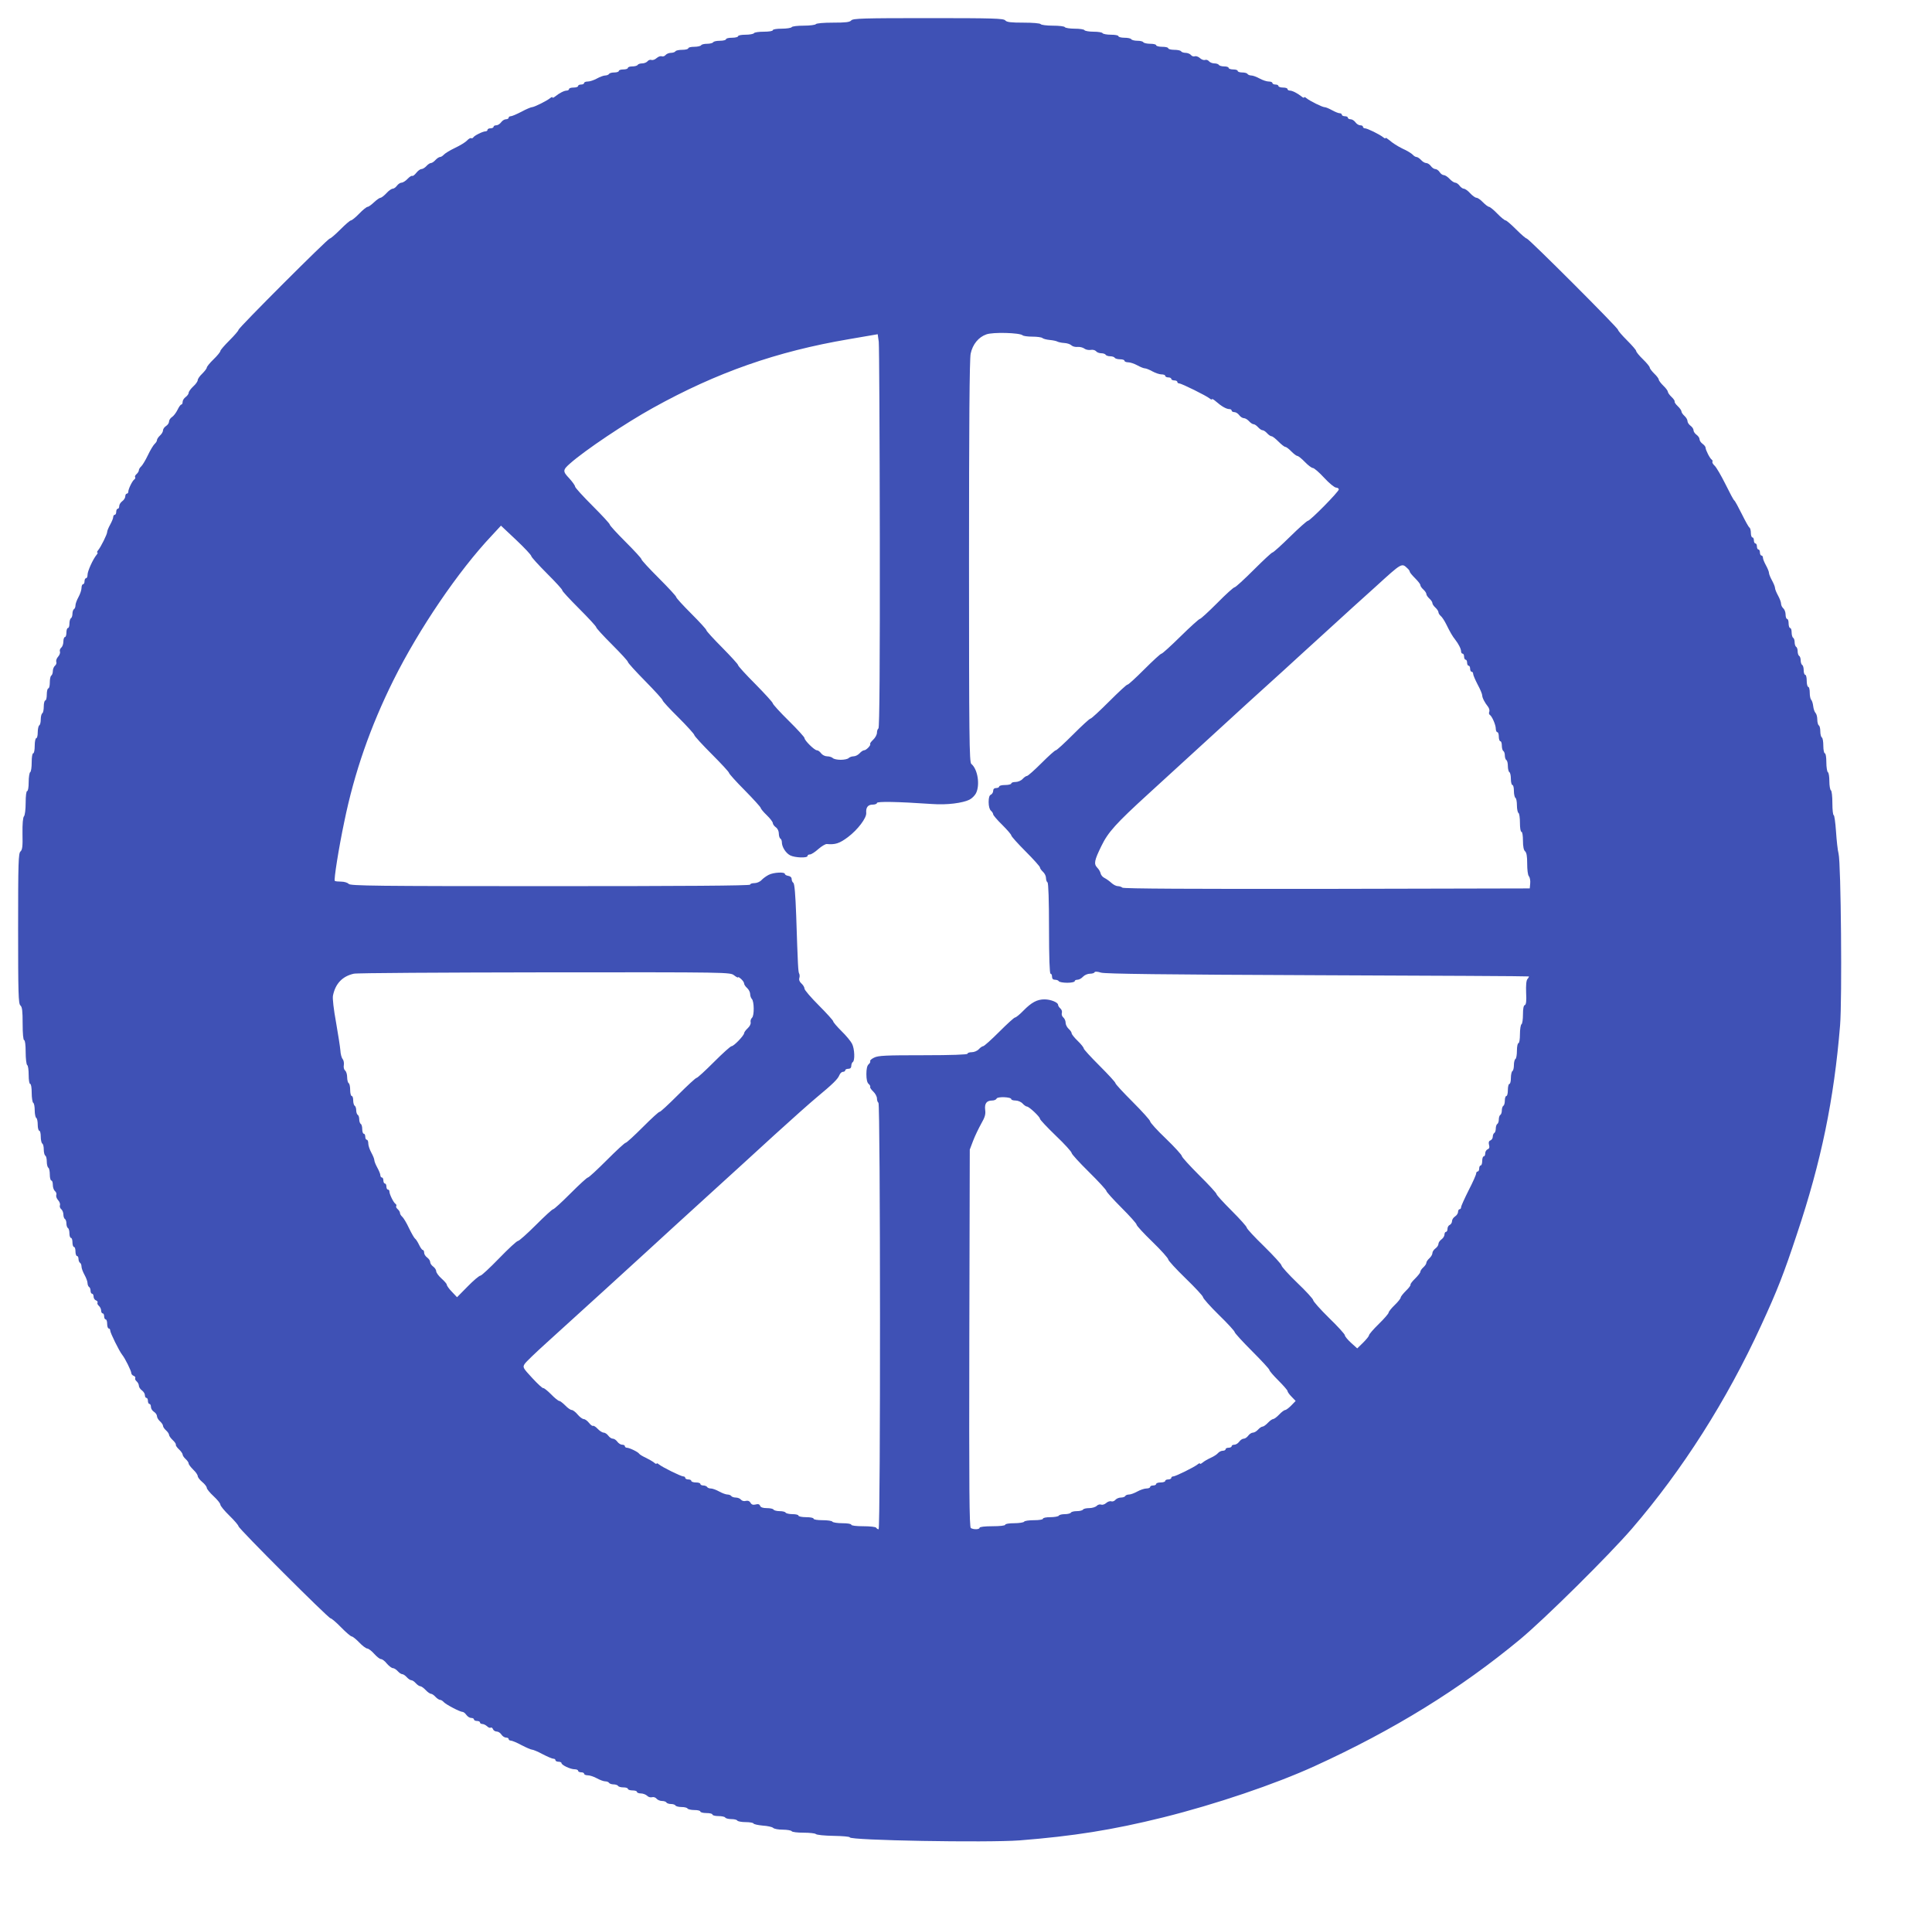 <?xml version="1.0" standalone="no"?>
<!DOCTYPE svg PUBLIC "-//W3C//DTD SVG 20010904//EN"
 "http://www.w3.org/TR/2001/REC-SVG-20010904/DTD/svg10.dtd">
<svg version="1.0" xmlns="http://www.w3.org/2000/svg"
 width="1280pt" height="1267pt" viewBox="0 0 1280 1267"
 preserveAspectRatio="xMidYMid meet">
<g transform="translate(0,1267) scale(0.1,-0.1)"
fill="#3f51b5" stroke="none">
<path d="M5640 12535 c-10 -12 -37 -15 -121 -15 -61 0 -110 -4 -114 -10 -3 -5
-39 -10 -80 -10 -41 0 -77 -4 -80 -10 -3 -5 -33 -10 -66 -10 -33 0 -59 -4 -59
-10 0 -6 -26 -10 -59 -10 -33 0 -63 -4 -66 -10 -3 -5 -28 -10 -56 -10 -27 0
-49 -4 -49 -10 0 -5 -18 -10 -40 -10 -22 0 -40 -4 -40 -10 0 -5 -18 -10 -39
-10 -22 0 -43 -4 -46 -10 -3 -5 -21 -10 -40 -10 -19 0 -37 -4 -40 -10 -3 -5
-24 -10 -46 -10 -21 0 -39 -4 -39 -10 0 -5 -18 -10 -39 -10 -22 0 -43 -4 -46
-10 -3 -5 -17 -10 -29 -10 -13 0 -29 -6 -36 -14 -6 -8 -18 -12 -26 -9 -8 3
-23 -2 -34 -12 -11 -10 -26 -15 -34 -12 -8 3 -20 -1 -26 -9 -7 -8 -23 -14 -36
-14 -12 0 -26 -4 -29 -10 -3 -5 -19 -10 -36 -10 -16 0 -29 -4 -29 -10 0 -5
-13 -10 -30 -10 -16 0 -30 -4 -30 -10 0 -5 -13 -10 -29 -10 -17 0 -33 -4 -36
-10 -3 -5 -15 -10 -25 -10 -11 0 -35 -9 -55 -20 -20 -11 -47 -20 -60 -20 -14
0 -25 -4 -25 -10 0 -5 -9 -10 -20 -10 -11 0 -20 -4 -20 -10 0 -5 -13 -10 -30
-10 -16 0 -30 -4 -30 -10 0 -5 -7 -10 -15 -10 -17 0 -50 -17 -77 -39 -10 -8
-18 -11 -18 -6 0 4 -7 2 -15 -5 -22 -18 -106 -60 -121 -60 -6 0 -38 -13 -69
-30 -31 -16 -63 -30 -71 -30 -8 0 -14 -4 -14 -10 0 -5 -8 -10 -18 -10 -10 0
-24 -9 -32 -20 -8 -11 -22 -20 -32 -20 -10 0 -18 -4 -18 -10 0 -5 -9 -10 -20
-10 -11 0 -20 -4 -20 -10 0 -5 -6 -10 -13 -10 -18 0 -75 -28 -82 -41 -4 -5
-10 -7 -14 -4 -5 2 -17 -5 -27 -16 -10 -11 -46 -33 -80 -49 -34 -16 -67 -37
-74 -45 -7 -8 -18 -15 -25 -15 -6 0 -20 -9 -30 -20 -10 -11 -23 -20 -30 -20
-7 0 -20 -9 -30 -20 -10 -11 -25 -20 -33 -20 -8 0 -23 -11 -34 -25 -11 -14
-23 -23 -27 -20 -5 2 -19 -7 -31 -20 -13 -14 -31 -25 -40 -25 -8 0 -22 -9 -30
-20 -8 -11 -21 -20 -28 -20 -8 0 -27 -13 -42 -30 -15 -16 -33 -30 -39 -30 -6
0 -25 -13 -43 -30 -17 -16 -36 -30 -42 -30 -7 0 -32 -20 -56 -45 -24 -25 -49
-45 -55 -45 -6 0 -37 -27 -70 -60 -33 -33 -64 -60 -70 -60 -13 0 -605 -592
-605 -605 0 -6 -27 -37 -60 -70 -33 -33 -60 -64 -60 -70 0 -6 -20 -31 -45 -55
-25 -24 -45 -49 -45 -55 0 -6 -14 -24 -30 -40 -17 -16 -30 -35 -30 -43 0 -8
-13 -27 -30 -42 -16 -15 -30 -34 -30 -42 0 -7 -9 -20 -20 -28 -11 -8 -20 -22
-20 -32 0 -10 -4 -18 -9 -18 -5 0 -16 -16 -25 -35 -10 -20 -26 -41 -37 -48
-10 -6 -19 -20 -19 -29 0 -10 -9 -23 -20 -30 -11 -7 -20 -20 -20 -29 0 -9 -9
-24 -20 -34 -11 -10 -20 -24 -20 -30 0 -7 -7 -18 -15 -25 -8 -7 -29 -41 -45
-75 -16 -34 -37 -68 -45 -75 -8 -7 -15 -18 -15 -25 0 -7 -7 -18 -15 -25 -8 -7
-13 -16 -10 -20 3 -5 1 -11 -4 -15 -13 -7 -41 -64 -41 -82 0 -7 -4 -13 -10
-13 -5 0 -10 -8 -10 -18 0 -10 -9 -24 -20 -32 -11 -8 -20 -22 -20 -32 0 -10
-4 -18 -10 -18 -5 0 -10 -9 -10 -20 0 -11 -4 -20 -10 -20 -5 0 -10 -7 -10 -15
0 -8 -9 -30 -20 -50 -11 -20 -20 -41 -20 -49 0 -15 -41 -98 -60 -121 -7 -8 -9
-15 -5 -15 4 0 2 -7 -5 -15 -24 -29 -60 -108 -60 -132 0 -13 -4 -23 -10 -23
-5 0 -10 -9 -10 -20 0 -11 -4 -20 -10 -20 -5 0 -10 -11 -10 -25 0 -13 -9 -40
-20 -60 -11 -20 -20 -44 -20 -55 0 -10 -4 -22 -10 -25 -5 -3 -10 -17 -10 -30
0 -13 -4 -27 -10 -30 -5 -3 -10 -19 -10 -36 0 -16 -4 -29 -10 -29 -5 0 -10
-13 -10 -30 0 -16 -4 -30 -10 -30 -5 0 -10 -13 -10 -29 0 -16 -6 -34 -14 -41
-8 -6 -12 -18 -9 -26 3 -8 -2 -23 -12 -34 -10 -11 -15 -26 -12 -34 3 -8 -1
-20 -9 -26 -8 -7 -14 -23 -14 -36 0 -12 -5 -26 -10 -29 -6 -3 -10 -24 -10 -46
0 -21 -4 -39 -10 -39 -5 0 -10 -18 -10 -40 0 -22 -4 -40 -10 -40 -5 0 -10 -18
-10 -39 0 -22 -4 -43 -10 -46 -5 -3 -10 -21 -10 -40 0 -19 -4 -37 -10 -40 -5
-3 -10 -24 -10 -46 0 -21 -4 -39 -10 -39 -5 0 -10 -22 -10 -50 0 -27 -4 -50
-10 -50 -6 0 -10 -26 -10 -59 0 -33 -4 -63 -10 -66 -5 -3 -10 -33 -10 -66 0
-33 -4 -59 -10 -59 -6 0 -10 -33 -10 -78 0 -44 -5 -83 -11 -89 -7 -7 -11 -49
-10 -116 2 -83 -1 -106 -13 -117 -14 -11 -16 -72 -16 -510 0 -430 2 -499 15
-510 12 -10 15 -37 15 -121 0 -66 4 -109 10 -109 6 0 10 -33 10 -79 0 -44 5
-83 10 -86 6 -3 10 -33 10 -66 0 -33 4 -59 10 -59 6 0 10 -26 10 -59 0 -33 5
-63 10 -66 6 -3 10 -26 10 -50 0 -24 5 -47 10 -50 6 -3 10 -24 10 -46 0 -21 5
-39 10 -39 6 0 10 -18 10 -39 0 -22 5 -43 10 -46 6 -3 10 -21 10 -40 0 -19 5
-37 10 -40 6 -3 10 -21 10 -40 0 -19 5 -37 10 -40 6 -3 10 -24 10 -46 0 -21 5
-39 10 -39 6 0 10 -13 10 -29 0 -16 6 -34 14 -41 8 -6 12 -18 9 -26 -3 -8 2
-23 12 -34 10 -11 15 -26 12 -34 -3 -8 1 -20 9 -26 8 -7 14 -23 14 -36 0 -12
5 -26 10 -29 6 -3 10 -17 10 -30 0 -13 5 -27 10 -30 6 -3 10 -19 10 -36 0 -16
5 -29 10 -29 6 0 10 -13 10 -30 0 -16 5 -30 10 -30 6 0 10 -13 10 -30 0 -16 5
-30 10 -30 6 0 10 -9 10 -19 0 -11 5 -23 10 -26 6 -3 10 -15 10 -25 0 -11 9
-35 20 -55 11 -20 20 -44 20 -55 0 -10 5 -22 10 -25 6 -3 10 -15 10 -26 0 -10
5 -19 10 -19 6 0 10 -9 10 -19 0 -10 7 -22 16 -25 8 -3 13 -10 10 -15 -3 -5 1
-14 9 -21 8 -7 15 -21 15 -31 0 -11 5 -19 10 -19 6 0 10 -9 10 -20 0 -11 5
-20 10 -20 6 0 10 -13 10 -30 0 -16 5 -30 10 -30 6 0 10 -6 10 -13 0 -16 61
-139 80 -162 18 -22 60 -106 60 -121 0 -6 7 -15 16 -18 8 -3 13 -10 10 -15 -3
-5 1 -14 9 -21 8 -7 15 -20 15 -29 0 -9 9 -23 20 -31 11 -8 20 -22 20 -32 0
-10 5 -18 10 -18 6 0 10 -9 10 -20 0 -11 5 -20 10 -20 6 0 10 -9 10 -20 0 -11
9 -25 20 -32 11 -7 20 -20 20 -29 0 -9 9 -24 20 -34 11 -10 20 -23 20 -30 0
-7 9 -20 20 -30 11 -10 20 -23 20 -30 0 -6 11 -22 25 -35 13 -12 22 -26 20
-30 -2 -4 7 -18 20 -30 14 -13 25 -29 25 -35 0 -7 9 -20 20 -30 11 -10 20 -23
20 -30 0 -6 14 -24 30 -40 17 -16 30 -35 30 -43 0 -7 13 -25 30 -39 16 -13 30
-31 30 -39 0 -7 20 -32 45 -55 25 -23 45 -48 45 -56 0 -8 27 -41 60 -73 33
-32 60 -64 60 -70 0 -15 596 -610 610 -610 6 0 38 -27 70 -60 32 -33 64 -60
70 -60 6 0 29 -18 50 -40 21 -22 45 -40 53 -40 8 0 29 -16 46 -35 17 -19 37
-35 45 -35 8 0 26 -13 39 -30 14 -16 32 -30 40 -30 8 0 22 -9 32 -20 10 -11
23 -20 30 -20 7 0 20 -9 30 -20 10 -11 23 -20 30 -20 7 0 20 -9 30 -20 10 -11
23 -20 30 -20 6 0 22 -11 35 -25 13 -14 29 -25 35 -25 7 0 20 -9 30 -20 10
-11 24 -20 30 -20 7 0 18 -7 25 -15 13 -15 107 -65 125 -65 6 0 17 -9 25 -20
8 -11 22 -20 32 -20 10 0 18 -4 18 -10 0 -5 9 -10 20 -10 11 0 20 -4 20 -10 0
-5 7 -10 16 -10 8 0 22 -7 31 -15 8 -8 19 -13 24 -9 5 3 12 -2 15 -10 3 -9 15
-16 25 -16 10 0 24 -9 31 -20 7 -11 21 -20 30 -20 10 0 18 -4 18 -10 0 -5 6
-10 14 -10 8 0 40 -13 71 -30 31 -16 63 -30 70 -30 7 0 39 -13 70 -30 31 -16
63 -30 71 -30 8 0 14 -4 14 -10 0 -5 9 -10 20 -10 11 0 20 -4 20 -9 0 -13 59
-41 87 -41 12 0 23 -4 23 -10 0 -5 9 -10 20 -10 11 0 20 -4 20 -10 0 -5 11
-10 25 -10 13 0 40 -9 60 -20 20 -11 44 -20 55 -20 10 0 22 -4 25 -10 3 -5 17
-10 30 -10 13 0 27 -5 30 -10 3 -6 19 -10 36 -10 16 0 29 -4 29 -10 0 -5 14
-10 30 -10 17 0 30 -4 30 -10 0 -5 12 -10 26 -10 14 0 32 -7 41 -15 8 -9 23
-13 33 -10 9 3 23 -1 30 -10 7 -8 23 -15 36 -15 12 0 26 -4 29 -10 3 -5 17
-10 30 -10 13 0 27 -4 30 -10 3 -5 21 -10 40 -10 19 0 37 -4 40 -10 3 -5 24
-10 46 -10 21 0 39 -4 39 -10 0 -5 18 -10 40 -10 22 0 40 -4 40 -10 0 -5 18
-10 39 -10 22 0 43 -4 46 -10 3 -5 21 -10 40 -10 19 0 37 -4 40 -10 3 -5 28
-10 55 -10 26 0 50 -4 52 -9 2 -5 29 -11 61 -14 32 -2 63 -9 69 -15 7 -7 36
-12 64 -12 29 0 56 -5 59 -10 3 -6 39 -10 79 -10 39 0 76 -4 81 -9 6 -6 58
-11 118 -12 59 -1 107 -5 107 -10 0 -20 907 -36 1125 -20 355 28 615 69 950
152 349 87 742 220 1005 340 524 239 964 511 1360 839 163 135 589 557 742
734 335 389 628 849 856 1346 107 232 150 342 237 605 161 480 246 893 286
1383 14 171 6 1074 -10 1137 -6 22 -13 88 -17 148 -4 59 -11 107 -15 107 -5 0
-9 36 -9 79 0 44 -4 83 -10 86 -5 3 -10 30 -10 60 0 30 -4 57 -10 60 -5 3 -10
33 -10 66 0 33 -4 59 -10 59 -5 0 -10 22 -10 49 0 28 -4 53 -10 56 -5 3 -10
21 -10 40 0 19 -4 37 -10 40 -5 3 -10 21 -10 39 0 17 -5 37 -12 44 -6 6 -13
26 -15 44 -2 18 -8 37 -13 42 -6 6 -10 27 -10 48 0 21 -4 38 -10 38 -5 0 -10
18 -10 40 0 22 -4 40 -10 40 -5 0 -10 13 -10 29 0 17 -4 33 -10 36 -5 3 -10
17 -10 30 0 13 -4 27 -10 30 -5 3 -10 17 -10 30 0 13 -4 27 -10 30 -5 3 -10
17 -10 30 0 13 -4 27 -10 30 -5 3 -10 19 -10 36 0 16 -4 29 -10 29 -5 0 -10
14 -10 30 0 17 -4 30 -10 30 -5 0 -10 13 -10 29 0 16 -7 34 -15 41 -8 7 -15
21 -15 31 0 10 -9 34 -20 54 -11 20 -20 42 -20 50 0 8 -9 30 -20 50 -11 20
-20 42 -20 50 0 8 -9 30 -20 50 -11 20 -20 42 -20 50 0 8 -4 15 -10 15 -5 0
-10 9 -10 20 0 11 -4 20 -10 20 -5 0 -10 9 -10 20 0 11 -4 20 -10 20 -5 0 -10
9 -10 20 0 11 -4 20 -10 20 -5 0 -10 13 -10 29 0 17 -4 32 -9 36 -6 3 -28 44
-51 90 -23 46 -45 87 -50 90 -5 3 -31 52 -59 109 -28 56 -60 111 -71 121 -11
10 -17 21 -15 26 3 4 1 10 -4 14 -12 7 -41 64 -41 79 0 7 -9 18 -20 26 -11 8
-20 21 -20 30 0 9 -9 22 -20 30 -11 8 -20 21 -20 30 0 9 -9 22 -20 30 -11 8
-20 22 -20 31 0 9 -9 24 -20 34 -11 10 -20 23 -20 30 0 6 -11 22 -25 35 -13
12 -22 26 -20 30 2 4 -7 18 -20 30 -14 13 -25 29 -25 35 0 6 -13 24 -30 40
-16 16 -30 34 -30 40 0 6 -13 24 -30 40 -16 16 -30 34 -30 40 0 6 -20 31 -45
55 -25 24 -45 49 -45 55 0 6 -27 37 -60 70 -33 33 -60 64 -60 70 0 13 -592
605 -605 605 -6 0 -37 27 -70 60 -33 33 -64 60 -70 60 -6 0 -31 20 -55 45 -24
25 -49 45 -55 45 -6 0 -24 14 -40 30 -16 17 -35 30 -43 30 -8 0 -27 14 -42 30
-15 17 -34 30 -42 30 -7 0 -20 9 -28 20 -8 11 -21 20 -29 20 -7 0 -24 11 -37
25 -13 14 -30 25 -38 25 -9 0 -21 9 -28 20 -7 11 -20 20 -28 20 -9 0 -22 9
-30 20 -8 11 -22 20 -31 20 -9 0 -24 9 -34 20 -10 11 -24 20 -30 20 -7 0 -18
7 -25 15 -7 8 -37 27 -69 41 -31 15 -68 39 -83 53 -16 13 -28 21 -28 17 0 -5
-7 -3 -15 4 -23 19 -106 60 -122 60 -7 0 -13 5 -13 10 0 6 -8 10 -18 10 -10 0
-24 9 -32 20 -8 11 -22 20 -32 20 -10 0 -18 5 -18 10 0 6 -9 10 -20 10 -11 0
-20 5 -20 10 0 6 -7 10 -15 10 -8 0 -30 9 -50 20 -20 11 -41 20 -49 20 -15 0
-98 41 -121 60 -8 7 -15 9 -15 5 0 -5 -8 -2 -17 6 -28 22 -61 39 -78 39 -8 0
-15 5 -15 10 0 6 -13 10 -30 10 -16 0 -30 5 -30 10 0 6 -9 10 -20 10 -11 0
-20 5 -20 10 0 6 -11 10 -25 10 -13 0 -40 9 -60 20 -20 11 -44 20 -55 20 -10
0 -22 5 -25 10 -3 6 -19 10 -36 10 -16 0 -29 5 -29 10 0 6 -13 10 -30 10 -16
0 -30 5 -30 10 0 6 -13 10 -29 10 -17 0 -33 5 -36 10 -3 6 -17 10 -29 10 -13
0 -29 6 -36 14 -6 8 -18 12 -26 9 -8 -3 -23 2 -34 12 -11 10 -26 15 -34 12 -8
-3 -20 1 -26 9 -7 8 -23 14 -36 14 -12 0 -26 5 -29 10 -3 6 -24 10 -46 10 -21
0 -39 5 -39 10 0 6 -18 10 -40 10 -22 0 -40 5 -40 10 0 6 -18 10 -39 10 -22 0
-43 5 -46 10 -3 6 -21 10 -40 10 -19 0 -37 5 -40 10 -3 6 -24 10 -46 10 -21 0
-39 5 -39 10 0 6 -22 10 -49 10 -28 0 -53 5 -56 10 -3 6 -30 10 -60 10 -30 0
-57 5 -60 10 -3 6 -33 10 -65 10 -32 0 -62 5 -65 10 -3 6 -39 10 -80 10 -41 0
-77 5 -80 10 -4 6 -53 10 -114 10 -84 0 -111 3 -121 15 -11 13 -80 15 -510 15
-430 0 -499 -2 -510 -15z m1135 -2086 c5 -5 34 -9 65 -9 31 0 60 -4 66 -9 5
-5 27 -11 49 -13 22 -2 45 -7 51 -11 6 -3 26 -8 45 -9 19 -1 40 -8 48 -16 7
-7 26 -12 41 -10 15 1 35 -4 44 -11 9 -7 27 -11 41 -9 14 3 30 -1 36 -8 6 -8
22 -14 35 -14 12 0 26 -4 29 -10 3 -5 17 -10 30 -10 13 0 27 -4 30 -10 3 -5
19 -10 36 -10 16 0 29 -4 29 -10 0 -5 11 -10 25 -10 13 0 40 -9 60 -20 20 -11
42 -20 50 -20 8 0 30 -9 50 -20 20 -11 47 -20 60 -20 14 0 25 -4 25 -10 0 -5
9 -10 20 -10 11 0 20 -4 20 -10 0 -5 9 -10 20 -10 11 0 20 -4 20 -10 0 -5 6
-10 13 -10 15 0 179 -81 202 -100 8 -7 15 -9 15 -4 0 4 12 -3 28 -17 34 -30
67 -49 87 -49 8 0 15 -4 15 -10 0 -5 8 -10 18 -10 10 0 24 -9 32 -20 8 -11 22
-20 31 -20 9 0 24 -9 34 -20 10 -11 23 -20 30 -20 7 0 20 -9 30 -20 10 -11 23
-20 30 -20 7 0 20 -9 30 -20 10 -11 23 -20 30 -20 6 0 26 -16 45 -35 19 -19
39 -35 45 -35 6 0 24 -13 40 -30 16 -16 34 -30 40 -30 6 0 29 -18 50 -40 21
-22 45 -40 53 -40 8 0 42 -29 75 -65 33 -36 69 -65 79 -65 10 0 18 -6 18 -12
0 -15 -190 -208 -205 -208 -6 0 -59 -47 -118 -105 -59 -58 -111 -105 -117
-105 -5 0 -61 -52 -124 -115 -63 -63 -120 -115 -126 -115 -7 0 -59 -47 -116
-105 -58 -58 -109 -105 -115 -105 -5 0 -63 -52 -127 -115 -64 -63 -121 -115
-127 -115 -6 0 -57 -47 -114 -104 -58 -58 -107 -103 -111 -101 -4 2 -58 -48
-121 -111 -62 -62 -118 -114 -124 -114 -6 0 -57 -47 -115 -105 -58 -58 -109
-105 -115 -105 -6 0 -48 -38 -95 -85 -47 -47 -90 -85 -96 -85 -6 0 -19 -9 -29
-20 -10 -11 -31 -20 -47 -20 -15 0 -28 -4 -28 -10 0 -5 -18 -10 -40 -10 -22 0
-40 -4 -40 -10 0 -5 -9 -10 -20 -10 -13 0 -20 -7 -20 -19 0 -10 -7 -21 -15
-25 -10 -4 -15 -19 -15 -49 0 -27 6 -49 15 -57 8 -7 15 -18 15 -24 0 -6 27
-38 60 -70 33 -33 60 -64 60 -70 0 -6 43 -54 95 -106 52 -52 95 -100 95 -106
0 -6 9 -19 20 -29 11 -10 20 -28 20 -41 0 -13 5 -26 10 -29 6 -4 10 -117 10
-306 0 -193 4 -299 10 -299 6 0 10 -9 10 -20 0 -13 7 -20 19 -20 11 0 23 -4
26 -10 3 -5 28 -10 56 -10 27 0 49 5 49 10 0 6 8 10 18 10 11 0 27 9 37 20 10
11 31 20 46 20 15 0 29 4 31 10 2 5 18 5 43 -3 29 -8 408 -13 1435 -17 767 -3
1397 -6 1399 -8 2 -1 -2 -9 -9 -17 -8 -9 -11 -41 -9 -91 3 -55 0 -79 -9 -82
-8 -2 -12 -25 -12 -62 0 -32 -4 -62 -10 -65 -5 -3 -10 -33 -10 -66 0 -33 -4
-59 -10 -59 -5 0 -10 -22 -10 -49 0 -28 -4 -53 -10 -56 -5 -3 -10 -21 -10 -40
0 -19 -4 -37 -10 -40 -5 -3 -10 -24 -10 -46 0 -21 -4 -39 -10 -39 -5 0 -10
-18 -10 -40 0 -22 -4 -40 -10 -40 -5 0 -10 -13 -10 -29 0 -17 -4 -33 -10 -36
-5 -3 -10 -17 -10 -30 0 -13 -4 -27 -10 -30 -5 -3 -10 -17 -10 -30 0 -13 -4
-27 -10 -30 -5 -3 -10 -17 -10 -30 0 -13 -4 -27 -10 -30 -5 -3 -10 -14 -10
-25 0 -10 -7 -20 -15 -24 -11 -4 -14 -13 -10 -29 5 -17 2 -26 -9 -30 -9 -4
-16 -16 -16 -27 0 -11 -4 -20 -10 -20 -5 0 -10 -13 -10 -30 0 -16 -4 -30 -10
-30 -5 0 -10 -9 -10 -20 0 -11 -4 -20 -10 -20 -5 0 -10 -6 -10 -13 0 -8 -22
-58 -50 -112 -27 -54 -50 -104 -50 -112 0 -7 -4 -13 -10 -13 -5 0 -10 -8 -10
-18 0 -9 -9 -23 -20 -30 -11 -7 -20 -21 -20 -31 0 -10 -7 -21 -15 -25 -8 -3
-15 -15 -15 -26 0 -11 -4 -20 -10 -20 -5 0 -10 -8 -10 -18 0 -10 -9 -24 -20
-32 -11 -8 -20 -21 -20 -30 0 -9 -9 -22 -20 -30 -11 -8 -20 -22 -20 -31 0 -9
-9 -24 -20 -34 -11 -10 -20 -23 -20 -30 0 -7 -9 -20 -20 -30 -11 -10 -20 -23
-20 -30 0 -6 -16 -26 -35 -45 -19 -18 -32 -36 -30 -40 2 -4 -11 -22 -30 -40
-19 -19 -35 -39 -35 -45 0 -6 -18 -29 -40 -50 -22 -21 -40 -44 -40 -50 0 -6
-29 -40 -65 -75 -36 -35 -65 -69 -65 -75 0 -6 -18 -28 -39 -49 l-39 -38 -41
37 c-23 21 -41 43 -41 50 0 7 -47 59 -105 115 -58 57 -105 110 -105 118 0 7
-47 59 -105 114 -58 56 -105 108 -105 116 0 7 -52 64 -115 126 -63 61 -115
117 -115 124 0 7 -45 57 -100 112 -55 55 -100 104 -100 110 0 6 -52 63 -115
125 -63 63 -115 120 -115 127 0 7 -47 59 -105 115 -58 55 -105 107 -105 115 0
7 -52 65 -115 128 -63 63 -115 119 -115 125 0 6 -47 57 -105 115 -58 58 -105
109 -105 115 0 6 -18 29 -40 50 -22 21 -40 44 -40 50 0 7 -9 20 -20 30 -11 10
-20 28 -20 40 0 13 -7 28 -15 35 -9 7 -13 21 -10 30 3 9 -1 23 -10 30 -8 7
-15 18 -15 24 0 16 -49 36 -90 36 -49 0 -86 -20 -140 -75 -24 -25 -49 -45 -55
-45 -6 0 -53 -43 -105 -95 -52 -52 -100 -95 -106 -95 -6 0 -19 -9 -29 -20 -10
-11 -31 -20 -47 -20 -15 0 -28 -4 -28 -10 0 -6 -104 -10 -293 -10 -248 0 -299
-2 -326 -16 -17 -8 -29 -19 -26 -24 3 -4 -2 -13 -10 -20 -10 -8 -15 -31 -15
-65 0 -34 5 -57 15 -65 8 -7 13 -16 10 -20 -2 -4 7 -18 20 -30 14 -13 25 -34
25 -46 0 -13 5 -26 10 -29 13 -8 14 -2825 1 -2825 -6 0 -13 5 -16 10 -3 6 -42
10 -86 10 -46 0 -79 4 -79 10 0 6 -26 10 -59 10 -33 0 -63 5 -66 10 -3 6 -33
10 -66 10 -33 0 -59 4 -59 10 0 6 -22 10 -50 10 -27 0 -50 5 -50 10 0 6 -18
10 -39 10 -22 0 -43 5 -46 10 -3 6 -21 10 -40 10 -19 0 -37 5 -40 10 -3 6 -23
10 -45 10 -25 0 -40 5 -44 15 -4 11 -13 14 -30 9 -17 -4 -27 -1 -34 12 -6 11
-17 15 -30 12 -12 -4 -26 0 -33 8 -6 8 -22 14 -35 14 -12 0 -26 5 -29 10 -3 5
-15 10 -25 10 -11 0 -35 9 -55 20 -20 11 -44 20 -55 20 -10 0 -22 4 -25 10 -3
5 -15 10 -26 10 -10 0 -19 5 -19 10 0 6 -13 10 -30 10 -16 0 -30 5 -30 10 0 6
-9 10 -20 10 -11 0 -20 5 -20 10 0 6 -6 10 -13 10 -15 0 -139 61 -162 80 -8 7
-15 9 -15 5 0 -5 -8 -1 -17 7 -10 8 -35 22 -55 32 -20 9 -40 21 -43 26 -7 12
-65 40 -82 40 -7 0 -13 5 -13 10 0 6 -8 10 -18 10 -10 0 -24 9 -32 20 -8 11
-21 20 -30 20 -9 0 -22 9 -30 20 -8 11 -22 20 -30 20 -9 0 -27 11 -40 25 -12
13 -26 22 -31 20 -4 -3 -16 6 -27 20 -11 14 -27 25 -35 25 -8 0 -27 14 -40 30
-14 17 -32 30 -39 30 -8 0 -27 13 -43 30 -16 16 -34 30 -40 30 -6 0 -31 20
-55 45 -24 24 -47 42 -51 40 -3 -3 -36 27 -72 66 -63 68 -65 72 -51 94 8 13
74 76 146 141 72 66 166 151 208 189 91 82 222 202 450 410 90 83 272 249 405
370 133 121 334 304 446 407 113 103 239 215 280 249 106 88 140 121 150 147
5 12 15 22 24 22 8 0 15 5 15 10 0 6 9 10 20 10 13 0 20 7 20 19 0 11 5 23 10
26 15 9 12 88 -5 121 -8 16 -39 54 -70 84 -30 30 -55 59 -55 65 0 5 -43 53
-95 105 -52 52 -95 102 -95 111 0 9 -9 24 -20 34 -13 11 -18 25 -14 37 3 10 2
23 -1 28 -7 11 -9 51 -20 385 -5 139 -11 212 -19 217 -6 4 -11 15 -11 25 0 11
-9 19 -22 21 -13 2 -23 8 -23 13 0 14 -74 11 -107 -6 -16 -8 -38 -24 -48 -35
-10 -11 -31 -20 -47 -20 -15 0 -28 -4 -28 -10 0 -7 -448 -10 -1324 -10 -1164
0 -1325 2 -1336 15 -7 8 -29 15 -50 15 -20 0 -39 2 -42 5 -7 7 26 217 63 392
67 327 173 630 326 938 170 341 431 724 650 956 l62 67 101 -95 c55 -52 100
-100 100 -107 0 -6 47 -58 104 -115 58 -58 103 -107 101 -111 -2 -4 48 -58
111 -121 62 -62 114 -118 114 -124 0 -6 47 -57 105 -115 58 -58 105 -109 105
-115 0 -6 52 -63 115 -127 63 -64 115 -121 115 -127 0 -6 47 -57 105 -114 58
-58 105 -110 105 -116 0 -6 52 -63 115 -126 63 -63 115 -119 115 -125 0 -5 47
-58 105 -116 58 -59 105 -111 105 -116 0 -5 18 -27 40 -48 22 -21 40 -45 40
-52 0 -7 9 -20 20 -28 12 -8 20 -26 20 -42 0 -15 5 -30 10 -33 6 -3 10 -14 10
-24 0 -31 26 -72 55 -87 31 -16 115 -19 115 -4 0 6 7 10 16 10 9 0 34 16 56
36 22 19 47 34 56 33 56 -5 84 4 140 46 65 49 124 127 121 160 -3 36 11 55 42
55 16 0 29 5 29 11 0 11 133 9 367 -7 96 -7 202 6 248 30 15 8 33 26 41 41 28
55 12 160 -31 195 -13 11 -15 181 -15 1341 0 890 3 1344 11 1377 13 61 52 109
104 127 43 16 221 11 240 -6z m-946 -1346 c1 -825 -2 -1254 -9 -1258 -5 -3
-10 -16 -10 -29 0 -12 -11 -33 -25 -46 -14 -13 -23 -26 -20 -28 7 -8 -26 -42
-40 -42 -7 0 -20 -9 -30 -20 -10 -11 -28 -20 -40 -20 -11 0 -26 -5 -33 -12 -6
-6 -29 -11 -52 -11 -23 0 -46 5 -52 11 -7 7 -24 12 -38 12 -14 0 -32 9 -40 20
-8 11 -20 20 -28 20 -16 0 -82 65 -82 81 0 6 -47 58 -105 115 -58 57 -105 109
-105 115 0 6 -52 63 -115 127 -63 63 -115 120 -115 126 0 6 -48 58 -105 116
-58 58 -105 110 -105 115 0 6 -45 55 -100 110 -55 55 -100 104 -100 110 0 6
-52 62 -115 125 -63 63 -115 119 -115 125 0 6 -47 57 -105 115 -58 58 -105
109 -105 115 0 6 -52 62 -115 125 -63 63 -115 120 -115 127 0 7 -18 32 -39 55
-44 46 -43 55 6 98 98 87 368 268 549 368 423 235 820 374 1297 455 l192 33 7
-50 c3 -28 6 -614 7 -1303z m3498 -200 c7 -6 13 -16 13 -20 0 -5 16 -24 35
-43 19 -19 35 -39 35 -45 0 -7 9 -20 20 -30 11 -10 20 -23 20 -30 0 -7 9 -20
20 -30 11 -10 20 -23 20 -30 0 -7 9 -20 20 -30 11 -10 20 -24 20 -30 0 -7 7
-18 15 -25 9 -7 25 -32 36 -54 27 -55 43 -82 60 -103 22 -28 39 -61 39 -78 0
-8 5 -15 10 -15 6 0 10 -9 10 -20 0 -11 5 -20 10 -20 6 0 10 -9 10 -20 0 -11
5 -20 10 -20 6 0 10 -9 10 -20 0 -11 5 -20 10 -20 6 0 10 -6 10 -14 0 -8 14
-40 30 -71 17 -31 30 -63 30 -71 0 -16 17 -49 39 -76 7 -10 11 -24 8 -32 -4
-9 -2 -18 3 -21 15 -9 40 -67 40 -92 0 -12 5 -23 10 -23 6 0 10 -13 10 -30 0
-16 5 -30 10 -30 6 0 10 -13 10 -29 0 -17 5 -33 10 -36 6 -3 10 -17 10 -30 0
-13 5 -27 10 -30 6 -3 10 -21 10 -40 0 -19 5 -37 10 -40 6 -3 10 -24 10 -46 0
-21 5 -39 10 -39 6 0 10 -18 10 -39 0 -22 5 -43 10 -46 6 -3 10 -26 10 -50 0
-24 5 -47 10 -50 6 -3 10 -33 10 -66 0 -33 4 -59 10 -59 6 0 10 -26 10 -59 0
-38 5 -63 14 -70 10 -9 14 -33 14 -81 0 -40 4 -76 11 -84 7 -8 11 -30 9 -48
l-3 -33 -1344 -3 c-890 -1 -1348 1 -1355 8 -5 5 -19 10 -30 10 -11 0 -30 10
-42 21 -13 12 -34 27 -46 33 -13 6 -24 20 -26 30 -2 11 -12 28 -23 39 -23 25
-19 47 28 143 44 91 96 149 312 346 97 89 297 272 445 407 147 135 306 280
352 321 46 41 142 129 214 195 72 66 173 158 225 205 51 47 171 156 267 242
180 164 174 160 215 121z m-4463 -2694 c14 -11 26 -17 26 -13 0 4 9 -1 20 -11
11 -10 20 -23 20 -30 0 -7 9 -20 20 -30 11 -10 20 -28 20 -40 0 -11 5 -26 11
-32 16 -16 17 -112 1 -125 -7 -7 -11 -19 -9 -29 3 -10 -5 -27 -19 -40 -13 -12
-24 -27 -24 -33 -1 -16 -68 -86 -83 -86 -7 0 -59 -47 -117 -105 -58 -58 -109
-105 -115 -105 -6 0 -62 -52 -124 -114 -63 -63 -117 -113 -121 -111 -4 2 -53
-43 -111 -101 -57 -57 -108 -104 -114 -104 -6 0 -62 -52 -125 -115 -63 -63
-119 -115 -125 -115 -6 0 -57 -47 -115 -105 -58 -58 -109 -105 -115 -105 -6 0
-57 -47 -115 -105 -58 -58 -111 -105 -118 -105 -8 0 -64 -52 -125 -115 -61
-63 -117 -115 -124 -115 -8 0 -46 -32 -85 -72 l-70 -71 -34 36 c-19 19 -34 41
-34 47 0 6 -16 24 -35 41 -19 17 -35 39 -35 48 0 9 -9 23 -20 31 -11 8 -20 21
-20 30 0 9 -9 22 -20 30 -11 8 -20 22 -20 32 0 10 -4 18 -9 18 -5 0 -16 16
-25 35 -9 19 -21 37 -26 40 -5 3 -23 34 -40 69 -16 35 -37 69 -45 76 -8 7 -15
18 -15 25 0 7 -7 18 -15 25 -8 7 -13 16 -10 20 3 5 1 11 -4 15 -13 7 -41 64
-41 82 0 7 -4 13 -10 13 -5 0 -10 9 -10 20 0 11 -4 20 -10 20 -5 0 -10 9 -10
20 0 11 -4 20 -10 20 -5 0 -10 7 -10 15 0 8 -9 30 -20 50 -11 20 -20 42 -20
50 0 8 -9 30 -20 50 -11 20 -20 47 -20 60 0 14 -4 25 -10 25 -5 0 -10 9 -10
20 0 11 -4 20 -10 20 -5 0 -10 13 -10 29 0 17 -4 33 -10 36 -5 3 -10 17 -10
30 0 13 -4 27 -10 30 -5 3 -10 17 -10 30 0 13 -4 27 -10 30 -5 3 -10 19 -10
36 0 16 -4 29 -10 29 -5 0 -10 18 -10 39 0 22 -4 43 -10 46 -5 3 -10 21 -10
39 0 19 -6 39 -14 45 -7 6 -11 22 -8 36 2 14 -1 32 -8 40 -7 8 -14 34 -15 58
-2 23 -15 107 -29 187 -15 81 -24 158 -20 175 16 79 62 128 138 145 17 5 585
8 1262 9 1231 1 1231 1 1258 -20z m1836 -820 c0 -5 13 -9 28 -9 16 0 37 -9 47
-20 10 -11 23 -20 29 -20 15 -1 86 -68 86 -81 0 -6 47 -56 105 -112 58 -55
105 -107 105 -115 0 -7 52 -64 115 -126 63 -62 115 -119 115 -125 0 -6 45 -56
100 -111 55 -55 100 -105 100 -112 0 -7 47 -58 105 -114 58 -56 105 -109 105
-117 0 -7 52 -64 115 -125 63 -61 115 -117 115 -124 0 -8 47 -61 105 -118 58
-56 105 -108 105 -114 0 -6 52 -63 115 -126 63 -63 115 -119 115 -125 0 -6 27
-37 60 -70 33 -33 60 -64 60 -69 0 -6 12 -23 27 -38 l27 -28 -29 -30 c-16 -16
-34 -30 -40 -30 -6 0 -24 -13 -40 -30 -16 -17 -34 -30 -40 -30 -6 0 -22 -11
-35 -25 -13 -14 -29 -25 -35 -25 -7 0 -20 -9 -30 -20 -10 -11 -25 -20 -34 -20
-9 0 -23 -9 -31 -20 -8 -11 -21 -20 -30 -20 -9 0 -22 -9 -30 -20 -8 -11 -22
-20 -32 -20 -10 0 -18 -4 -18 -10 0 -5 -9 -10 -20 -10 -11 0 -20 -4 -20 -10 0
-5 -8 -10 -19 -10 -10 0 -24 -7 -31 -15 -7 -9 -29 -23 -49 -32 -20 -9 -44 -23
-53 -31 -10 -8 -18 -12 -18 -7 0 4 -7 2 -15 -5 -23 -19 -147 -80 -162 -80 -7
0 -13 -4 -13 -10 0 -5 -9 -10 -20 -10 -11 0 -20 -4 -20 -10 0 -5 -13 -10 -30
-10 -16 0 -30 -4 -30 -10 0 -5 -9 -10 -20 -10 -11 0 -20 -4 -20 -10 0 -5 -11
-10 -25 -10 -13 0 -40 -9 -60 -20 -20 -11 -44 -20 -55 -20 -10 0 -22 -4 -25
-10 -3 -6 -17 -10 -29 -10 -13 0 -29 -7 -36 -15 -7 -9 -20 -13 -28 -10 -8 3
-23 -2 -33 -11 -10 -9 -25 -14 -33 -11 -9 4 -22 0 -30 -8 -8 -8 -30 -15 -50
-15 -19 0 -38 -4 -41 -10 -3 -5 -21 -10 -40 -10 -19 0 -37 -4 -40 -10 -3 -5
-21 -10 -40 -10 -19 0 -37 -4 -40 -10 -3 -5 -28 -10 -56 -10 -27 0 -49 -4 -49
-10 0 -6 -26 -10 -59 -10 -33 0 -63 -4 -66 -10 -3 -5 -33 -10 -66 -10 -33 0
-59 -4 -59 -10 0 -6 -35 -10 -85 -10 -50 0 -85 -4 -85 -10 0 -12 -40 -13 -58
-2 -10 7 -12 255 -10 1258 l3 1249 22 58 c12 32 37 83 54 114 25 43 30 63 26
91 -5 42 9 62 47 62 13 0 26 6 29 13 5 14 97 11 97 -4z"/>
</g>
</svg>
